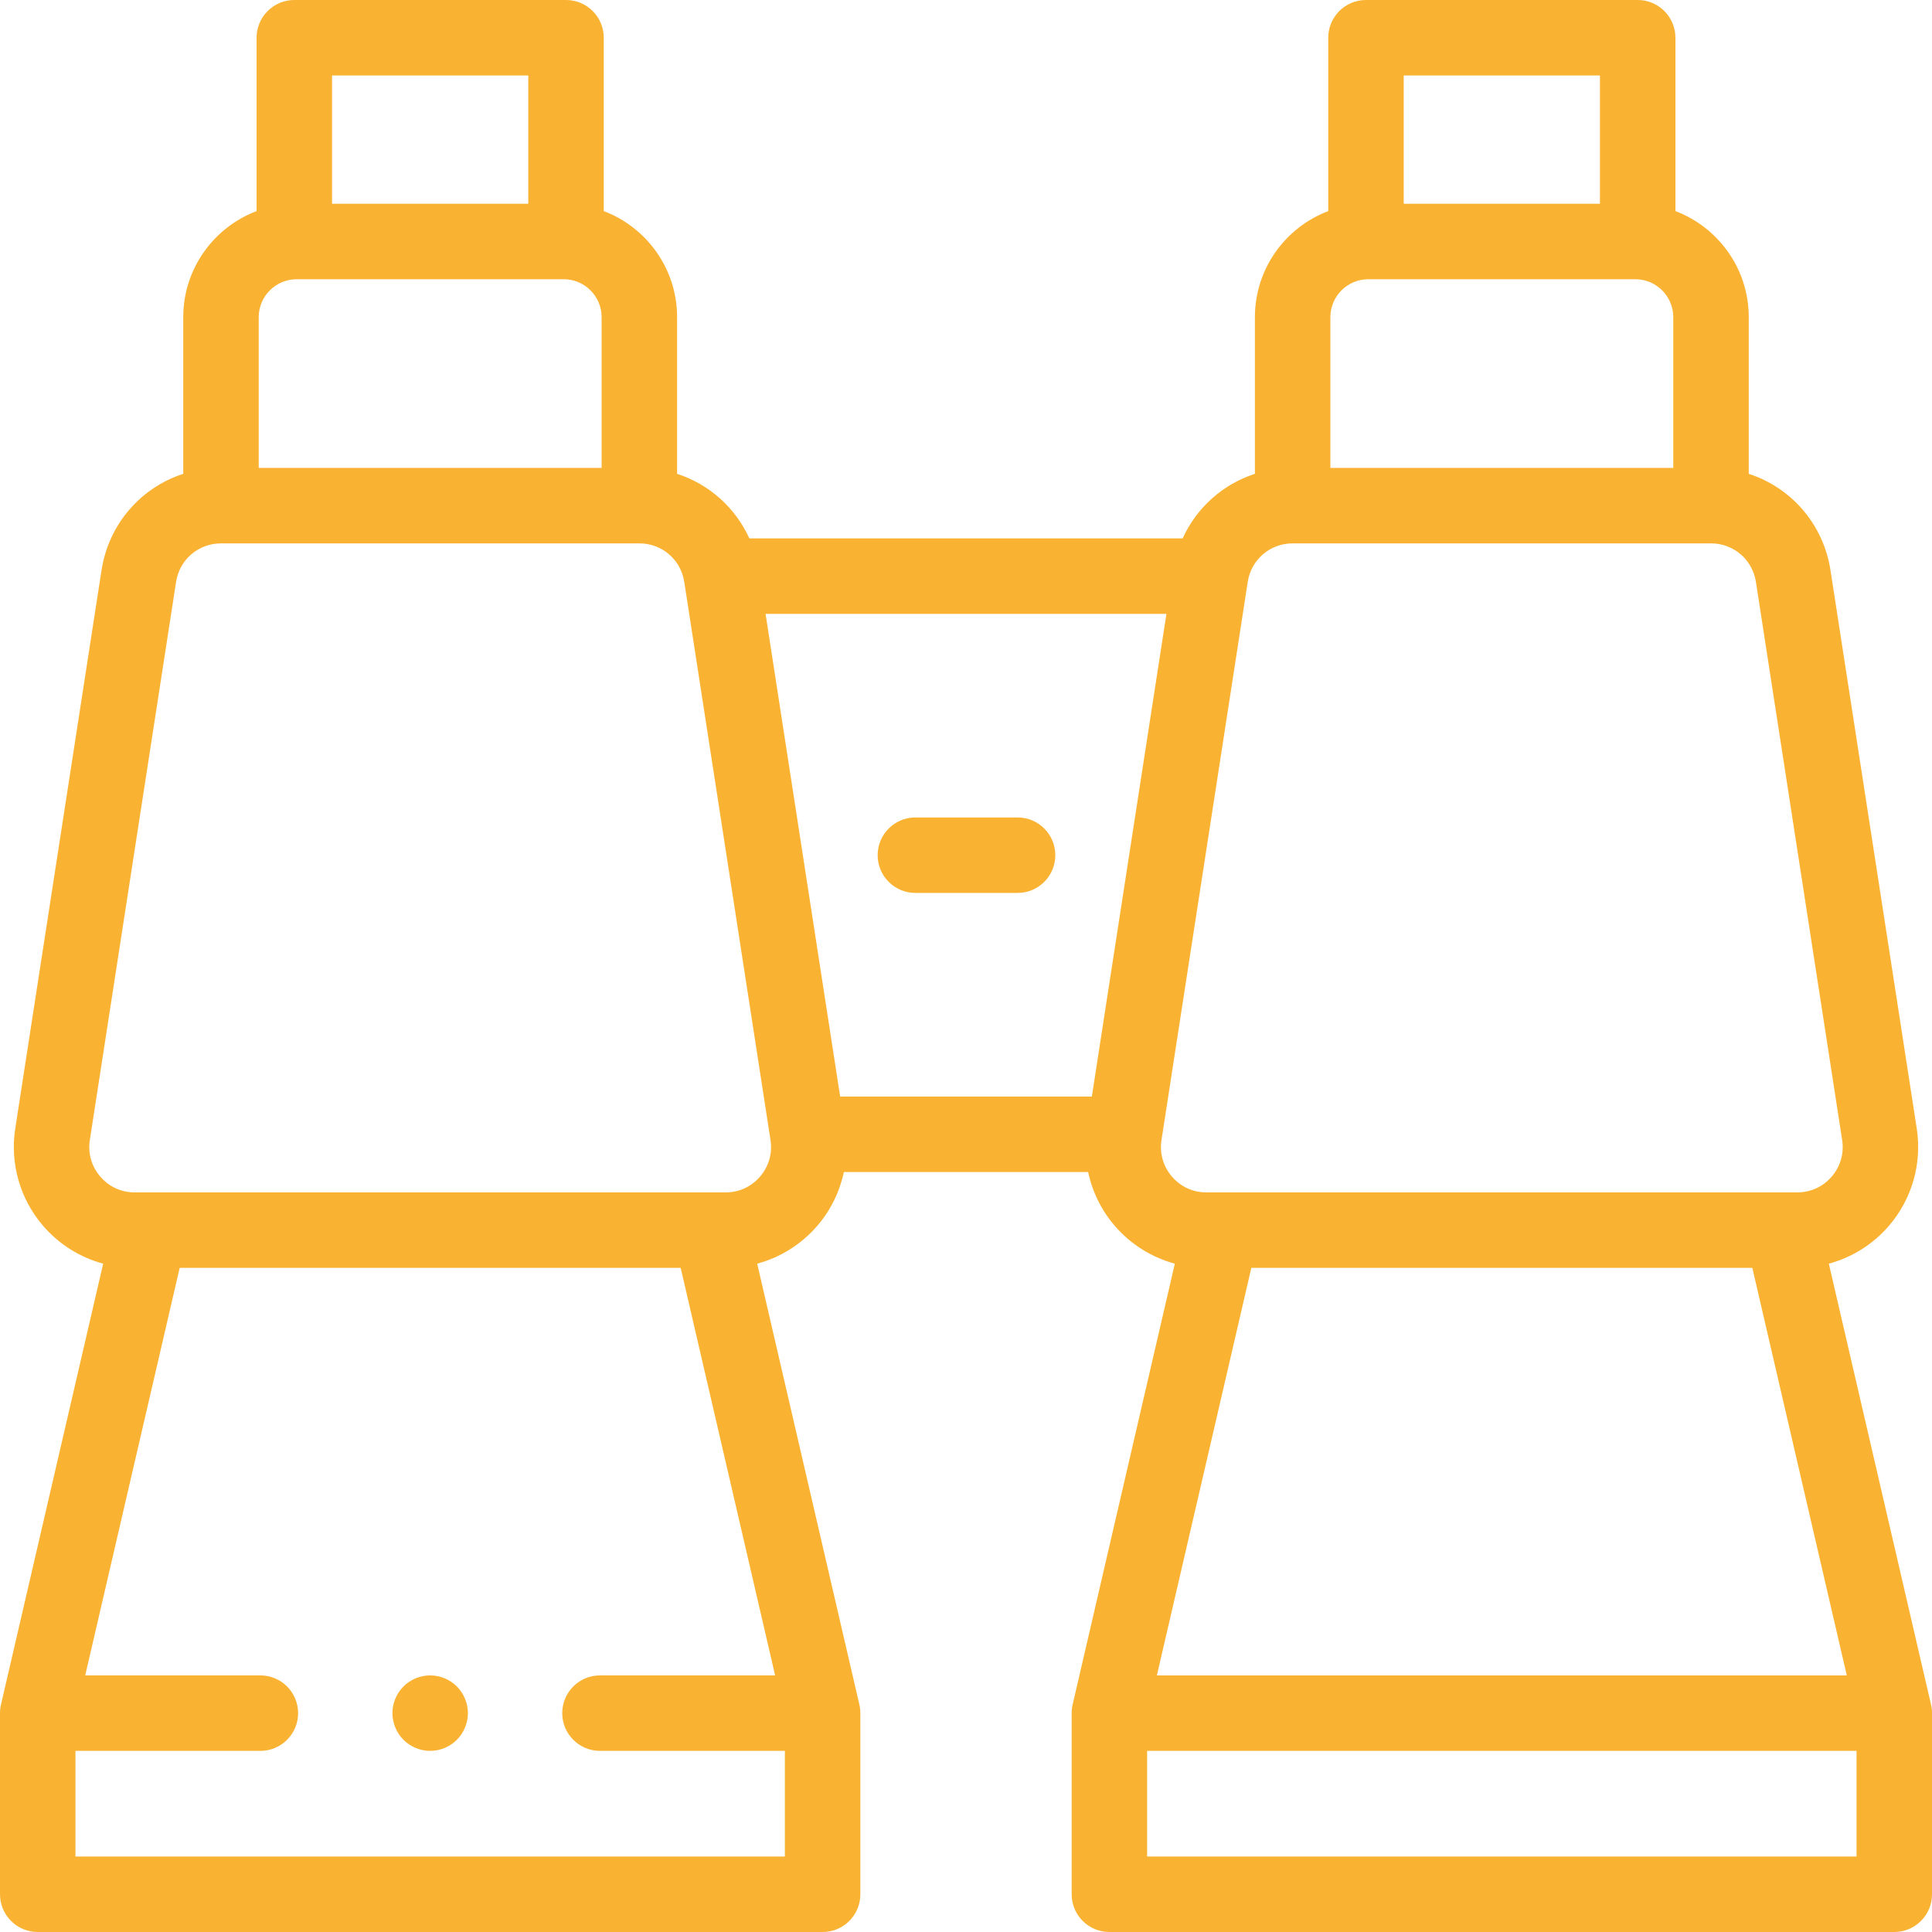 <?xml version="1.0"?>
<svg xmlns="http://www.w3.org/2000/svg" xmlns:xlink="http://www.w3.org/1999/xlink" xmlns:svgjs="http://svgjs.com/svgjs" version="1.1" width="512" height="512" x="0" y="0" viewBox="0 0 512 512" style="enable-background:new 0 0 512 512" xml:space="preserve"><g><g xmlns="http://www.w3.org/2000/svg" id="XMLID_1380_"><g id="XMLID_1365_"><path id="XMLID_1379_" d="m511.742 451.742-27.084-116.856c6.149-1.661 11.724-5.133 15.959-10.073 6.095-7.108 8.77-16.493 7.34-25.747l-22.855-147.918c-1.898-12.285-10.435-21.938-21.665-25.579v-41.517c0-12.835-8.09-23.81-19.437-28.11v-45.942c0-5.523-4.477-10-10-10h-72c-5.523 0-10 4.477-10 10v45.942c-11.346 4.299-19.437 15.275-19.437 28.11v41.518c-8.489 2.752-15.438 8.942-19.144 17.106h-114.838c-3.707-8.164-10.655-14.354-19.144-17.106v-41.518c0-12.835-8.09-23.81-19.437-28.11v-45.942c0-5.523-4.477-10-10-10h-72c-5.523 0-10 4.477-10 10v45.942c-11.346 4.299-19.437 15.275-19.437 28.11v41.518c-11.23 3.641-19.767 13.294-21.665 25.579l-22.855 147.917c-1.43 9.254 1.245 18.639 7.34 25.747 4.236 4.94 9.81 8.412 15.959 10.073l-27.084 116.856c-.172.74-.258 1.498-.258 2.258v48c0 5.522 4.477 10 10 10h208c5.523 0 10-4.478 10-10v-48c0-.76-.086-1.518-.258-2.258l-27.084-116.856c6.149-1.661 11.724-5.133 15.959-10.073 3.54-4.129 5.917-9.027 7.015-14.22h64.735c1.099 5.193 3.476 10.091 7.015 14.22 4.236 4.94 9.81 8.412 15.959 10.073l-27.084 116.856c-.171.74-.257 1.498-.257 2.258v48c0 5.522 4.477 10 10 10h208c5.523 0 10-4.478 10-10v-48c0-.76-.086-1.518-.258-2.258zm-22.325-7.742h-182.834l25.031-108h132.772zm-136.854-359.948c0-5.542 4.509-10.052 10.052-10.052h70.77c5.542 0 10.052 4.509 10.052 10.052v39.948h-90.873v-39.948zm19.437-64.052h52v34h-52zm-82.648 270.594h-66.704l-19.765-127.918h106.235zm-220.789-206.542c0-5.543 4.51-10.052 10.052-10.052h70.77c5.542 0 10.052 4.509 10.052 10.052v39.948h-90.874zm19.437-64.052h52v34h-52zm-68 472v-28h49c5.523 0 10-4.478 10-10s-4.477-10-10-10h-46.417l25.031-108h132.772l25.031 108h-46.417c-5.523 0-10 4.478-10 10s4.477 10 10 10h49v28zm181.433-180.204c-2.324 2.711-5.57 4.204-9.141 4.204h-156.584c-3.571 0-6.817-1.493-9.141-4.204-2.324-2.71-3.304-6.146-2.758-9.675l22.855-147.919c.913-5.911 5.918-10.202 11.899-10.202h110.873c5.982 0 10.986 4.291 11.899 10.202l22.855 147.919c.547 3.528-.433 6.965-2.757 9.675zm106.376-9.675 22.855-147.919c.913-5.912 5.917-10.202 11.899-10.202h110.873c5.982 0 10.986 4.291 11.899 10.202l22.855 147.919c.545 3.528-.434 6.965-2.758 9.675-2.324 2.711-5.57 4.204-9.141 4.204h-156.583c-3.571 0-6.817-1.493-9.141-4.204-2.324-2.71-3.304-6.147-2.758-9.675zm-3.809 189.879v-28h188v28z" fill="#f9b232" data-original="#000000" style=""/><path id="XMLID_1435_" d="m269.667 216.634h-27.079c-5.523 0-10 4.477-10 10s4.477 10 10 10h27.079c5.523 0 10-4.477 10-10s-4.478-10-10-10z" fill="#f9b232" data-original="#000000" style=""/><path id="XMLID_1438_" d="m114 444c-2.63 0-5.21 1.069-7.07 2.93-1.86 1.86-2.93 4.44-2.93 7.07s1.07 5.21 2.93 7.069c1.86 1.86 4.44 2.931 7.07 2.931s5.21-1.07 7.07-2.931c1.86-1.859 2.93-4.439 2.93-7.069s-1.07-5.21-2.93-7.07-4.44-2.93-7.07-2.93z" fill="#f9b232" data-original="#000000" style=""/></g></g></g></svg>

